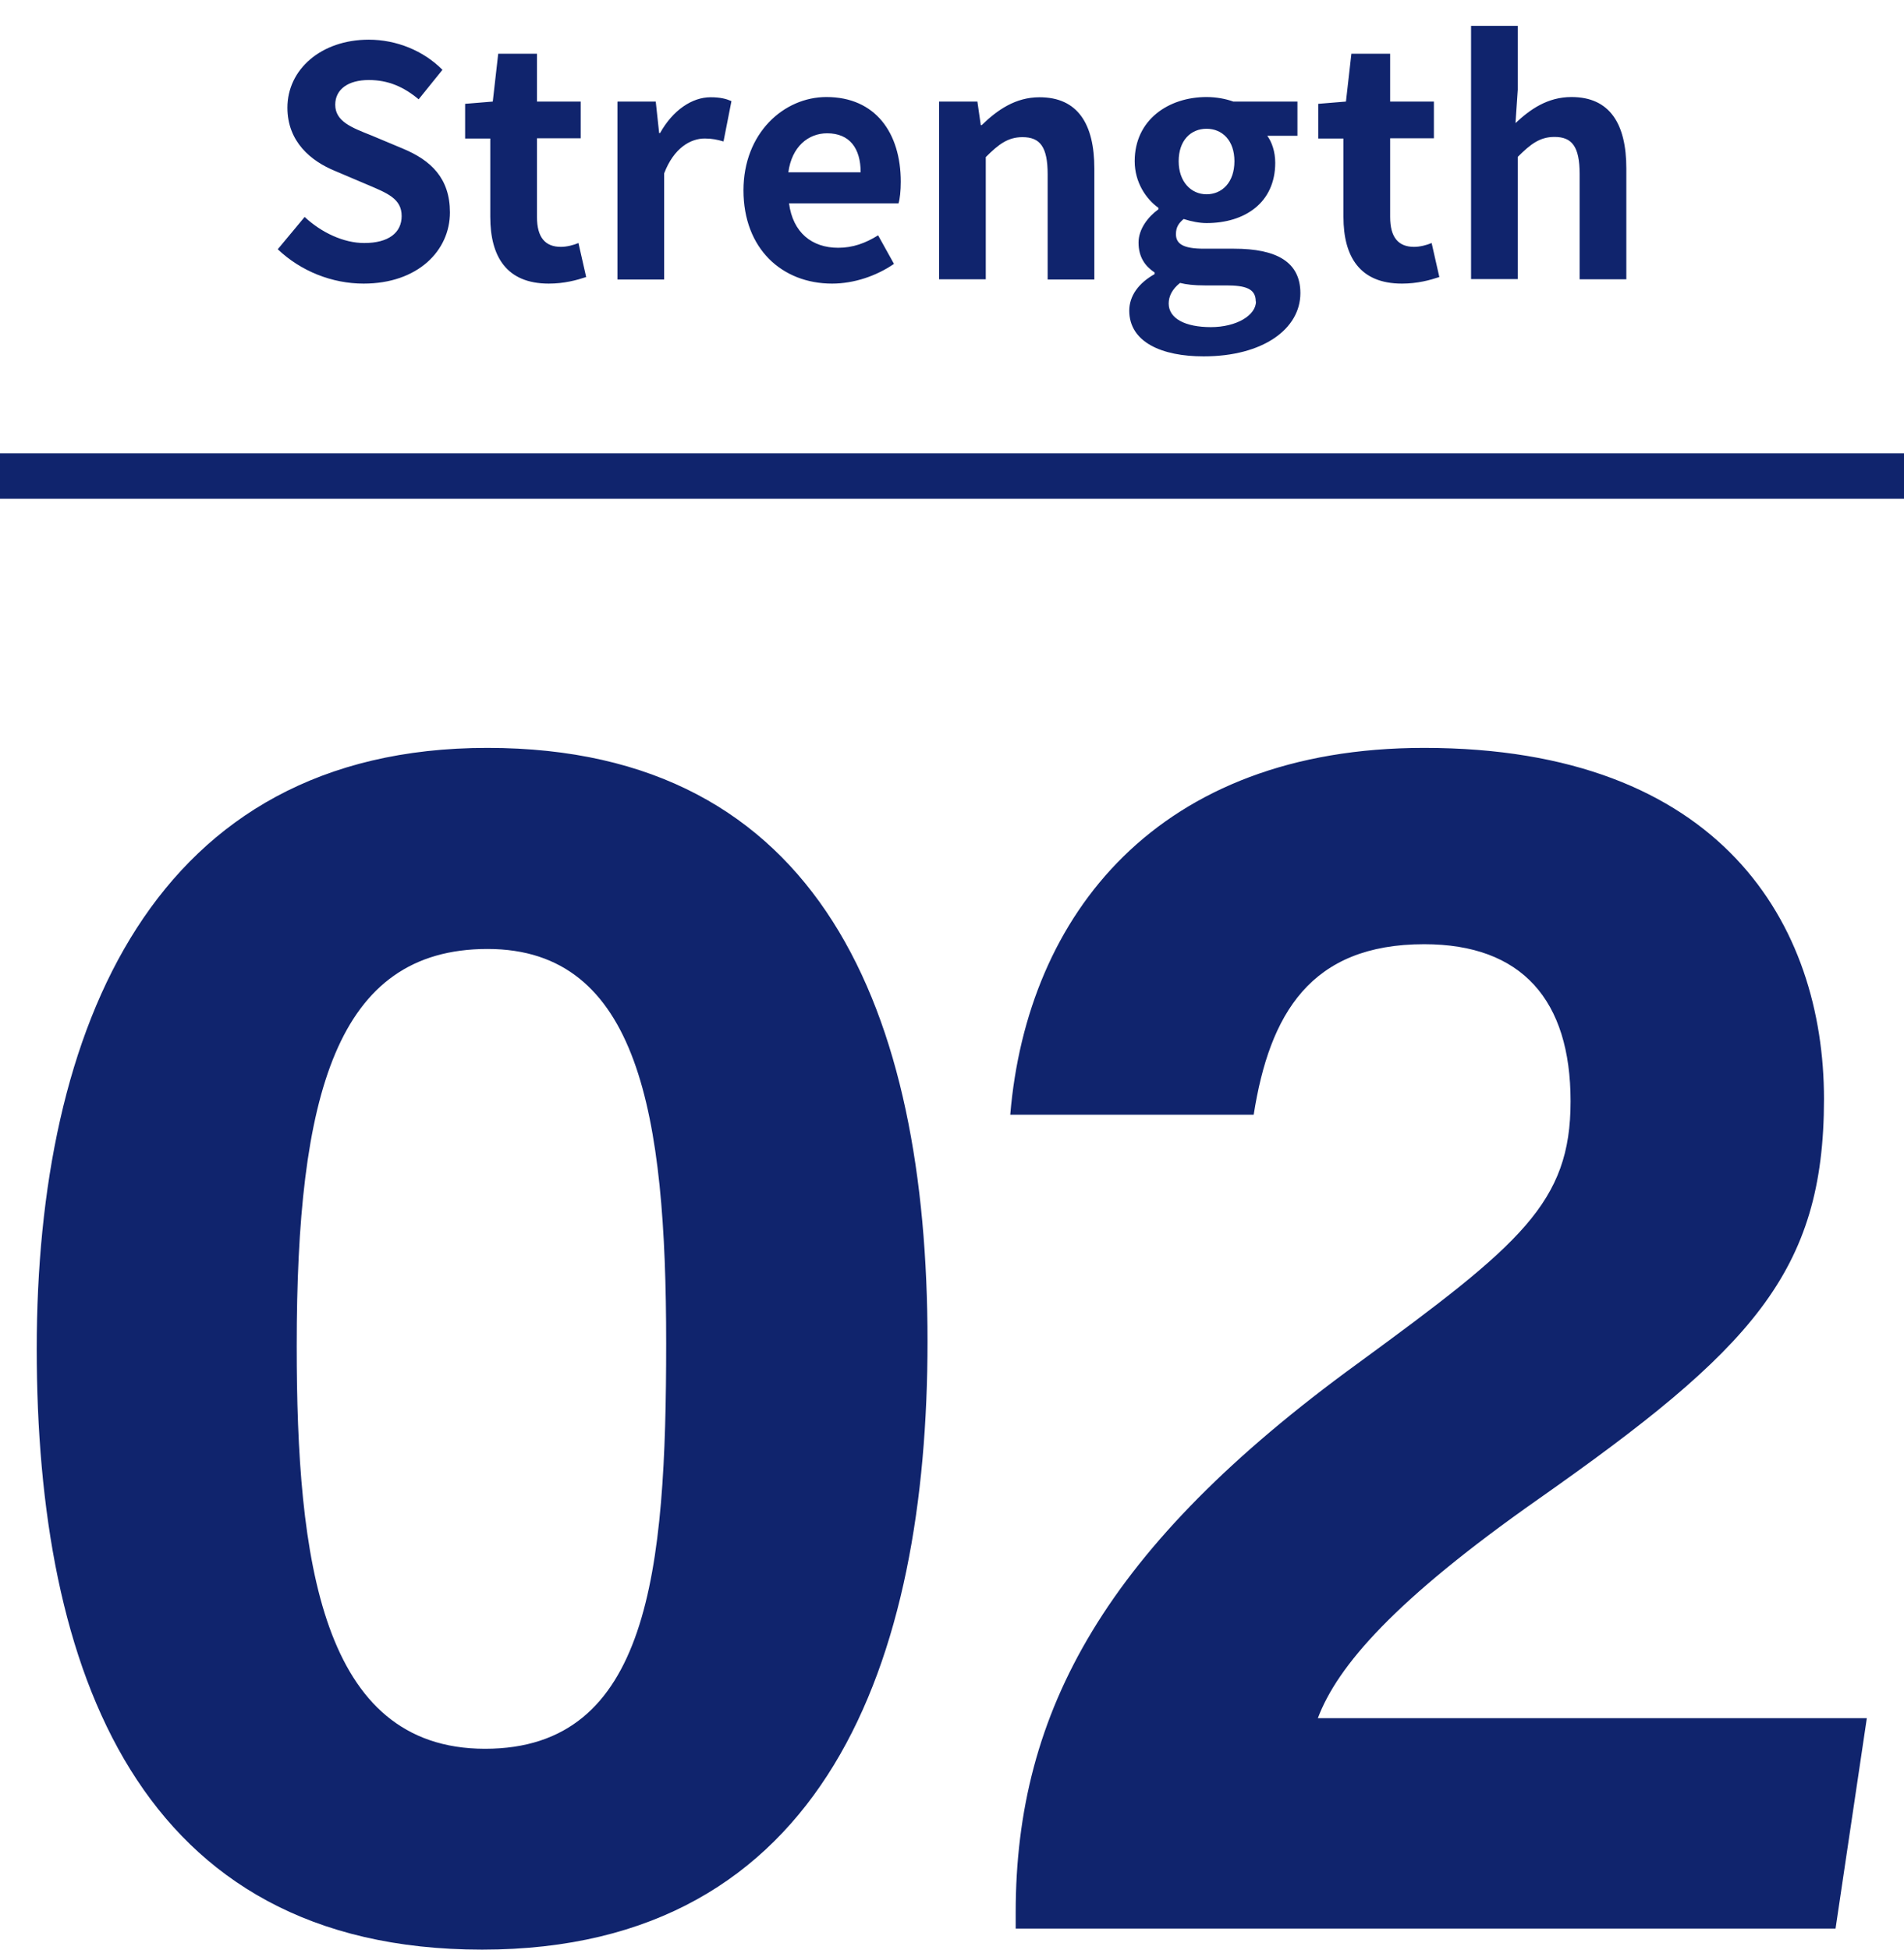 <?xml version="1.0" encoding="UTF-8"?><svg id="_レイヤー_2" xmlns="http://www.w3.org/2000/svg" viewBox="0 0 84 86"><defs><style>.cls-1{fill:none;stroke:#10246d;stroke-miterlimit:10;stroke-width:2px;}.cls-2{fill:#10246d;}</style></defs><path class="cls-2" d="M40.92,59.17c0,14.06-4.47,26.83-19.65,26.83S1.62,73.66,1.62,59.5s5.15-26.51,19.88-26.51,19.42,11.67,19.42,26.19ZM13.09,59.37c0,9.4,1.07,17.77,8.31,17.77s7.99-7.82,7.99-17.89-1.2-17.39-7.88-17.39-8.42,6.44-8.42,17.51ZM44.81,85.07v-.71c0-8.91,4-16.15,15.08-24.21,7.22-5.28,9.4-7.1,9.4-11.57s-2.15-6.93-6.46-6.93c-5.01,0-6.82,3.07-7.52,7.52h-10.74c.74-8.82,6.51-16.18,18.26-16.18,13.14,0,17.64,7.83,17.64,15.49s-3.21,11.05-12.62,17.66c-6.31,4.43-8.84,7.34-9.71,9.65h24.22l-1.38,9.28h-36.18Z"/><line class="cls-1" y1="21" x2="84" y2="21"/><path class="cls-2" d="M12.25,11l1.19-1.43c.74.69,1.72,1.15,2.63,1.15,1.08,0,1.65-.46,1.65-1.19,0-.77-.63-1.01-1.55-1.4l-1.39-.59c-1.05-.43-2.1-1.28-2.1-2.79,0-1.69,1.49-3,3.59-3,1.21,0,2.41.48,3.25,1.33l-1.05,1.3c-.66-.55-1.34-.85-2.2-.85-.91,0-1.48.41-1.48,1.09,0,.74.73,1.01,1.61,1.36l1.36.57c1.26.52,2.09,1.32,2.09,2.82,0,1.69-1.42,3.14-3.81,3.14-1.39,0-2.77-.55-3.78-1.51ZM21.63,9.58v-3.47h-1.11v-1.53l1.22-.1.24-2.11h1.71v2.11h1.93v1.62h-1.93v3.47c0,.9.36,1.32,1.06,1.32.25,0,.56-.08.77-.17l.34,1.5c-.42.14-.97.29-1.65.29-1.86,0-2.58-1.19-2.58-2.94ZM27.25,4.48h1.68l.15,1.39h.04c.57-1.02,1.42-1.58,2.23-1.58.43,0,.69.07.92.17l-.35,1.78c-.28-.08-.5-.13-.83-.13-.62,0-1.36.41-1.79,1.54v4.68h-2.06v-7.84ZM32.8,8.4c0-2.54,1.79-4.12,3.66-4.12,2.16,0,3.28,1.58,3.28,3.74,0,.39-.04.77-.1.95h-4.83c.17,1.29,1.01,1.96,2.17,1.96.64,0,1.2-.2,1.76-.55l.7,1.26c-.77.53-1.76.87-2.73.87-2.2,0-3.91-1.53-3.91-4.12ZM37.97,7.6c0-1.05-.48-1.72-1.48-1.72-.83,0-1.56.59-1.71,1.72h3.19ZM41.44,4.48h1.68l.15,1.04h.04c.69-.67,1.49-1.23,2.55-1.23,1.69,0,2.42,1.18,2.42,3.15v4.89h-2.06v-4.64c0-1.22-.34-1.64-1.11-1.64-.64,0-1.05.31-1.62.88v5.39h-2.06v-7.84ZM49.82,13.71c0-.66.41-1.22,1.12-1.62v-.07c-.41-.27-.71-.67-.71-1.32,0-.59.41-1.13.88-1.47v-.06c-.55-.39-1.05-1.13-1.05-2.06,0-1.83,1.5-2.83,3.17-2.83.43,0,.85.08,1.18.2h2.83v1.51h-1.33c.2.27.35.7.35,1.19,0,1.76-1.34,2.66-3.03,2.66-.31,0-.67-.07-1.01-.18-.21.18-.34.35-.34.67,0,.42.31.64,1.23.64h1.33c1.89,0,2.93.59,2.93,1.96,0,1.58-1.65,2.79-4.27,2.79-1.85,0-3.28-.63-3.28-2.02ZM55.4,13.29c0-.56-.46-.7-1.3-.7h-.95c-.48,0-.81-.04-1.09-.11-.35.28-.5.59-.5.91,0,.66.73,1.04,1.86,1.04s1.99-.52,1.99-1.13ZM54.46,7.11c0-.91-.53-1.43-1.23-1.43s-1.23.52-1.23,1.43.55,1.46,1.23,1.46,1.23-.52,1.23-1.46ZM59.27,9.58v-3.47h-1.11v-1.53l1.22-.1.24-2.11h1.71v2.11h1.93v1.62h-1.93v3.47c0,.9.36,1.32,1.06,1.32.25,0,.56-.08.77-.17l.34,1.5c-.42.14-.97.29-1.65.29-1.86,0-2.58-1.19-2.58-2.94ZM64.9,1.14h2.06v2.82l-.1,1.47c.63-.59,1.4-1.15,2.47-1.15,1.69,0,2.42,1.18,2.42,3.15v4.89h-2.06v-4.64c0-1.22-.34-1.64-1.11-1.64-.64,0-1.05.31-1.62.88v5.39h-2.06V1.14Z"/></svg>